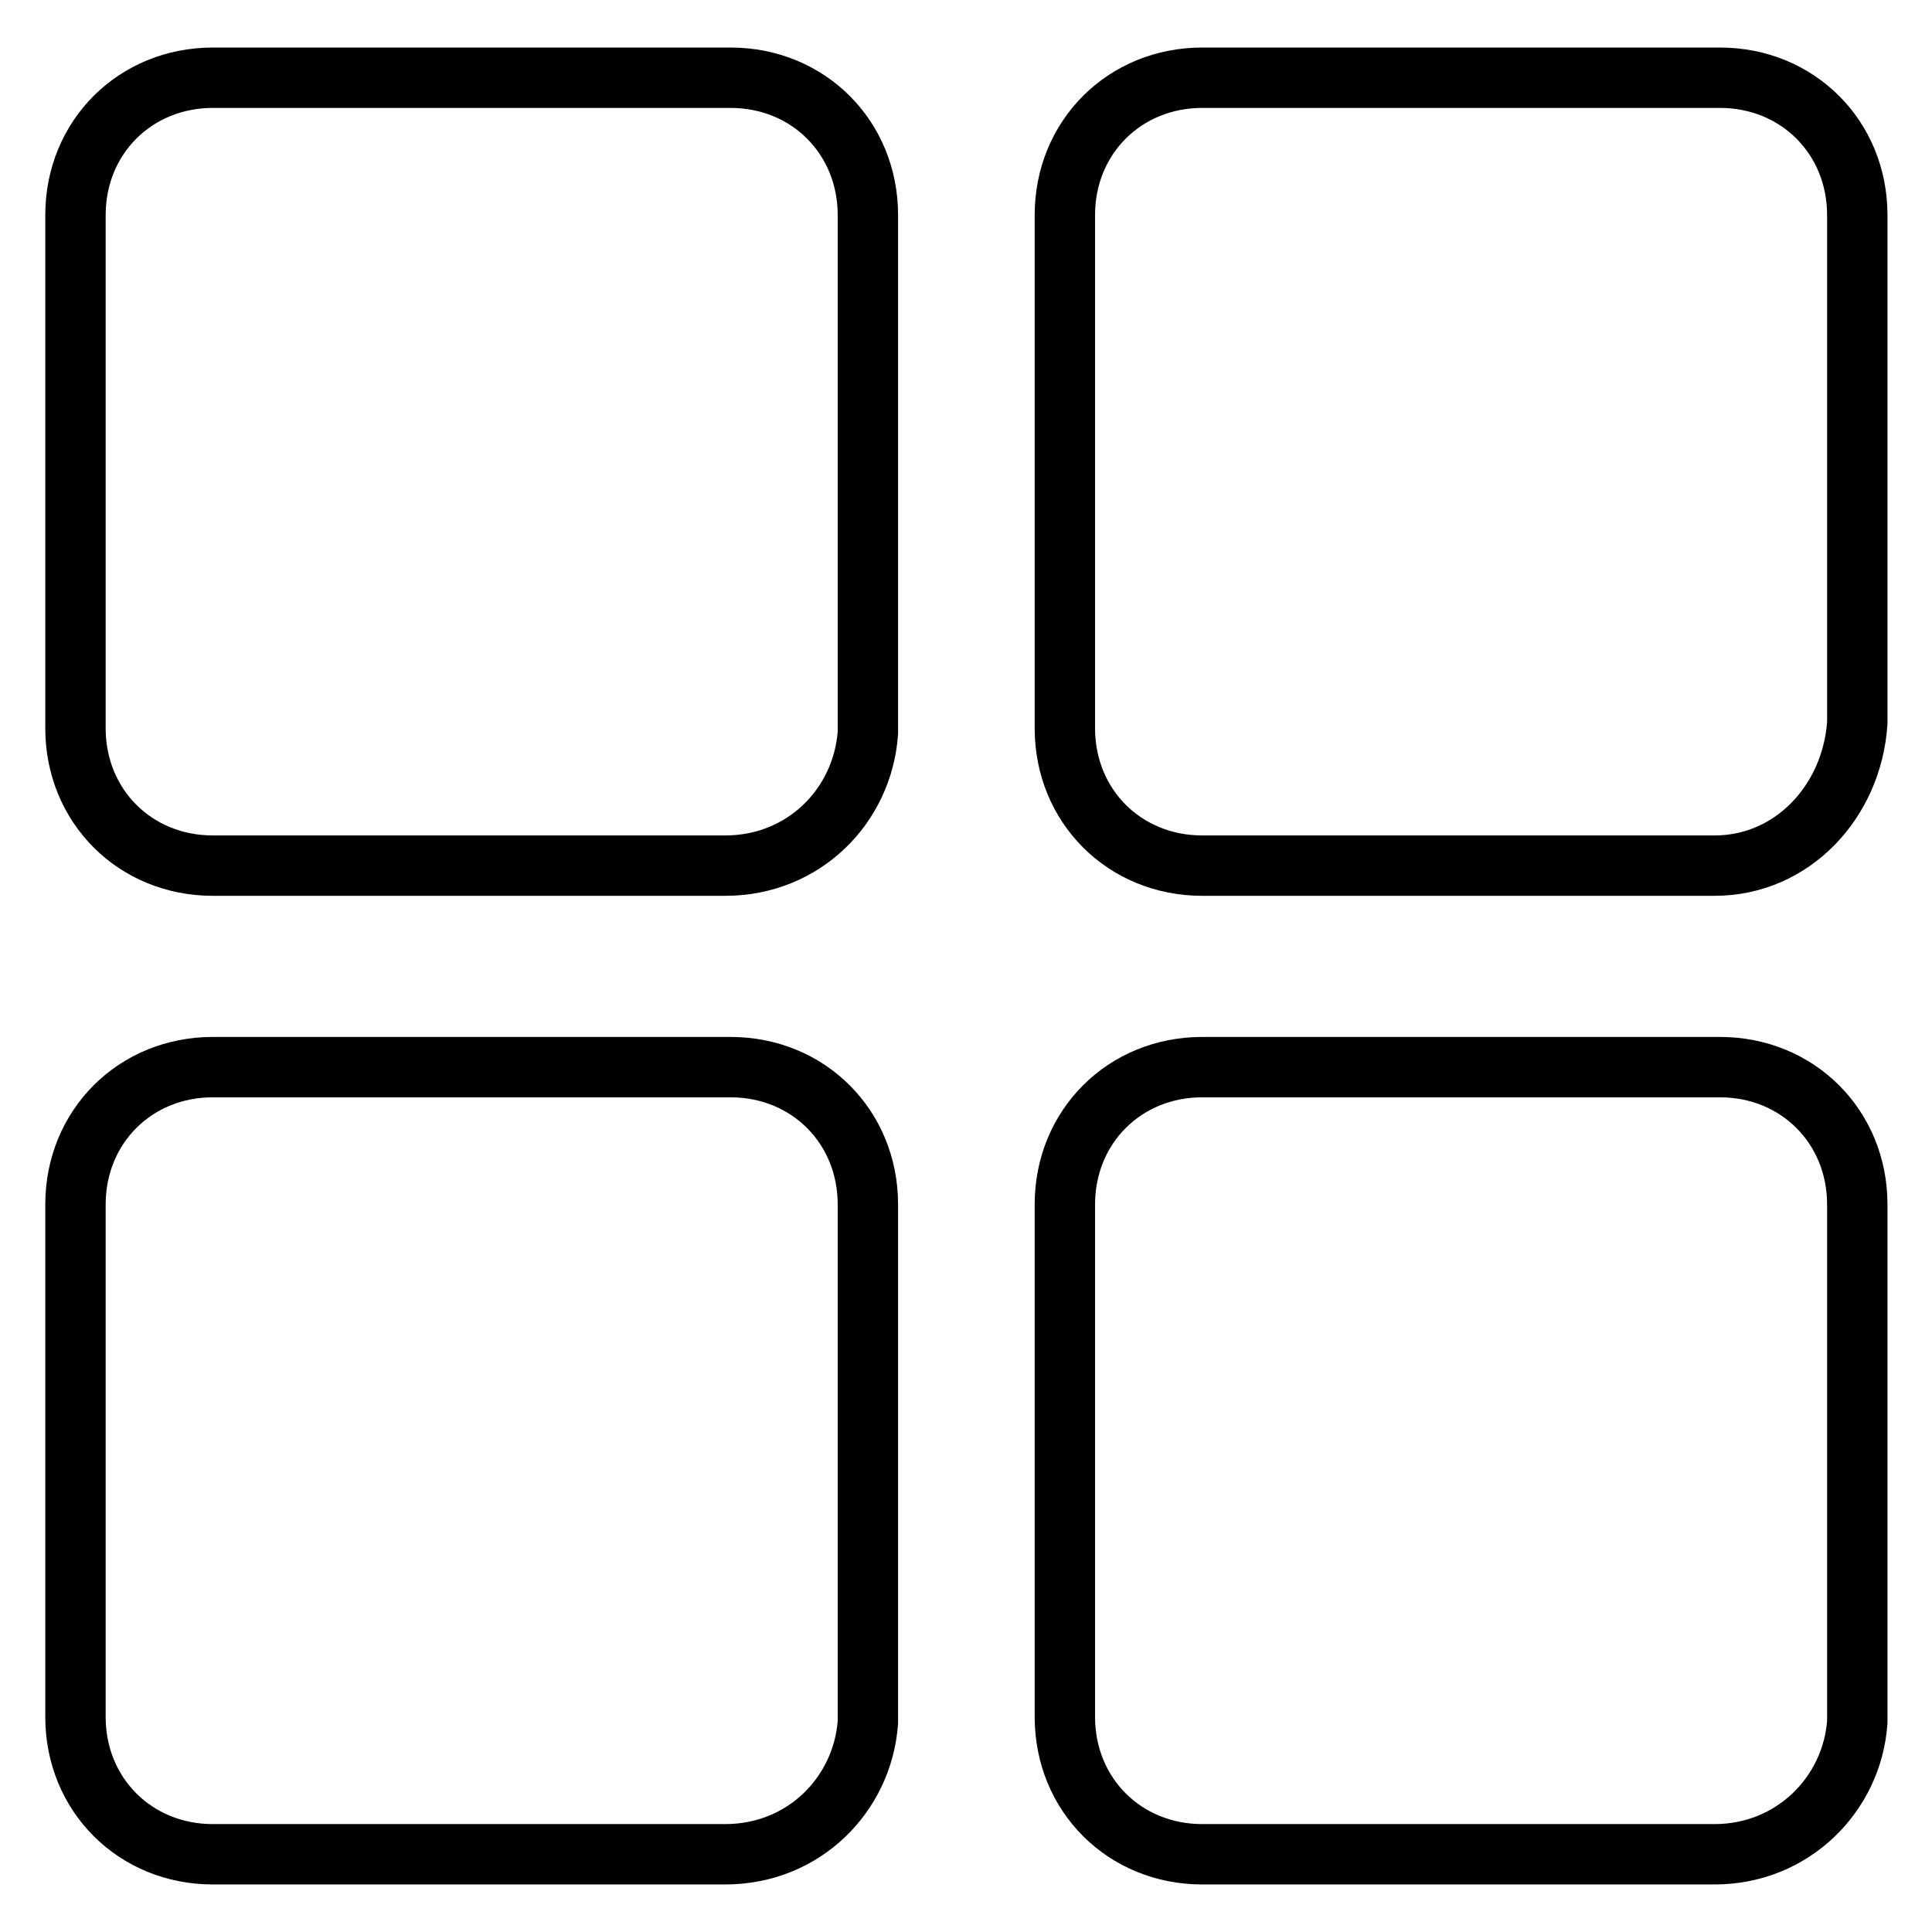 <?xml version="1.0" encoding="utf-8"?>
<!-- Svg Vector Icons : http://www.onlinewebfonts.com/icon -->
<!DOCTYPE svg PUBLIC "-//W3C//DTD SVG 1.1//EN" "http://www.w3.org/Graphics/SVG/1.1/DTD/svg11.dtd">
<svg version="1.1" xmlns="http://www.w3.org/2000/svg" xmlns:xlink="http://www.w3.org/1999/xlink" x="0px" y="0px" viewBox="0 0 256 256" enable-background="new 0 0 256 256" xml:space="preserve">
<g> <path stroke-width="8" fill-opacity="0" stroke="#000000"  d="M96.1,114.7H28.2c-10.3,0-18.2-7.9-18.2-18.2V28.5c0-10.3,7.9-18.2,18.2-18.2h68.6 c10.3,0,18.2,7.9,18.2,18.2v68.6C114.3,106.8,106.5,114.7,96.1,114.7z M227.2,114.7h-67.9c-10.3,0-18.2-7.9-18.2-18.2V28.5 c0-10.3,7.9-18.2,18.2-18.2h68.6c10.3,0,18.2,7.9,18.2,18.2v67.3C245.4,106.2,237.5,114.7,227.2,114.7L227.2,114.7z M96.1,245.7 H28.2c-10.3,0-18.2-7.9-18.2-18.2v-67.9c0-10.3,7.9-18.2,18.2-18.2h68.6c10.3,0,18.2,7.9,18.2,18.2v68.6 C114.3,237.8,106.5,245.7,96.1,245.7z M227.2,245.7h-67.9c-10.3,0-18.2-7.9-18.2-18.2v-67.9c0-10.3,7.9-18.2,18.2-18.2h68.6 c10.3,0,18.2,7.9,18.2,18.2v68.6C245.4,237.8,237.5,245.7,227.2,245.7L227.2,245.7z"/></g>
</svg>